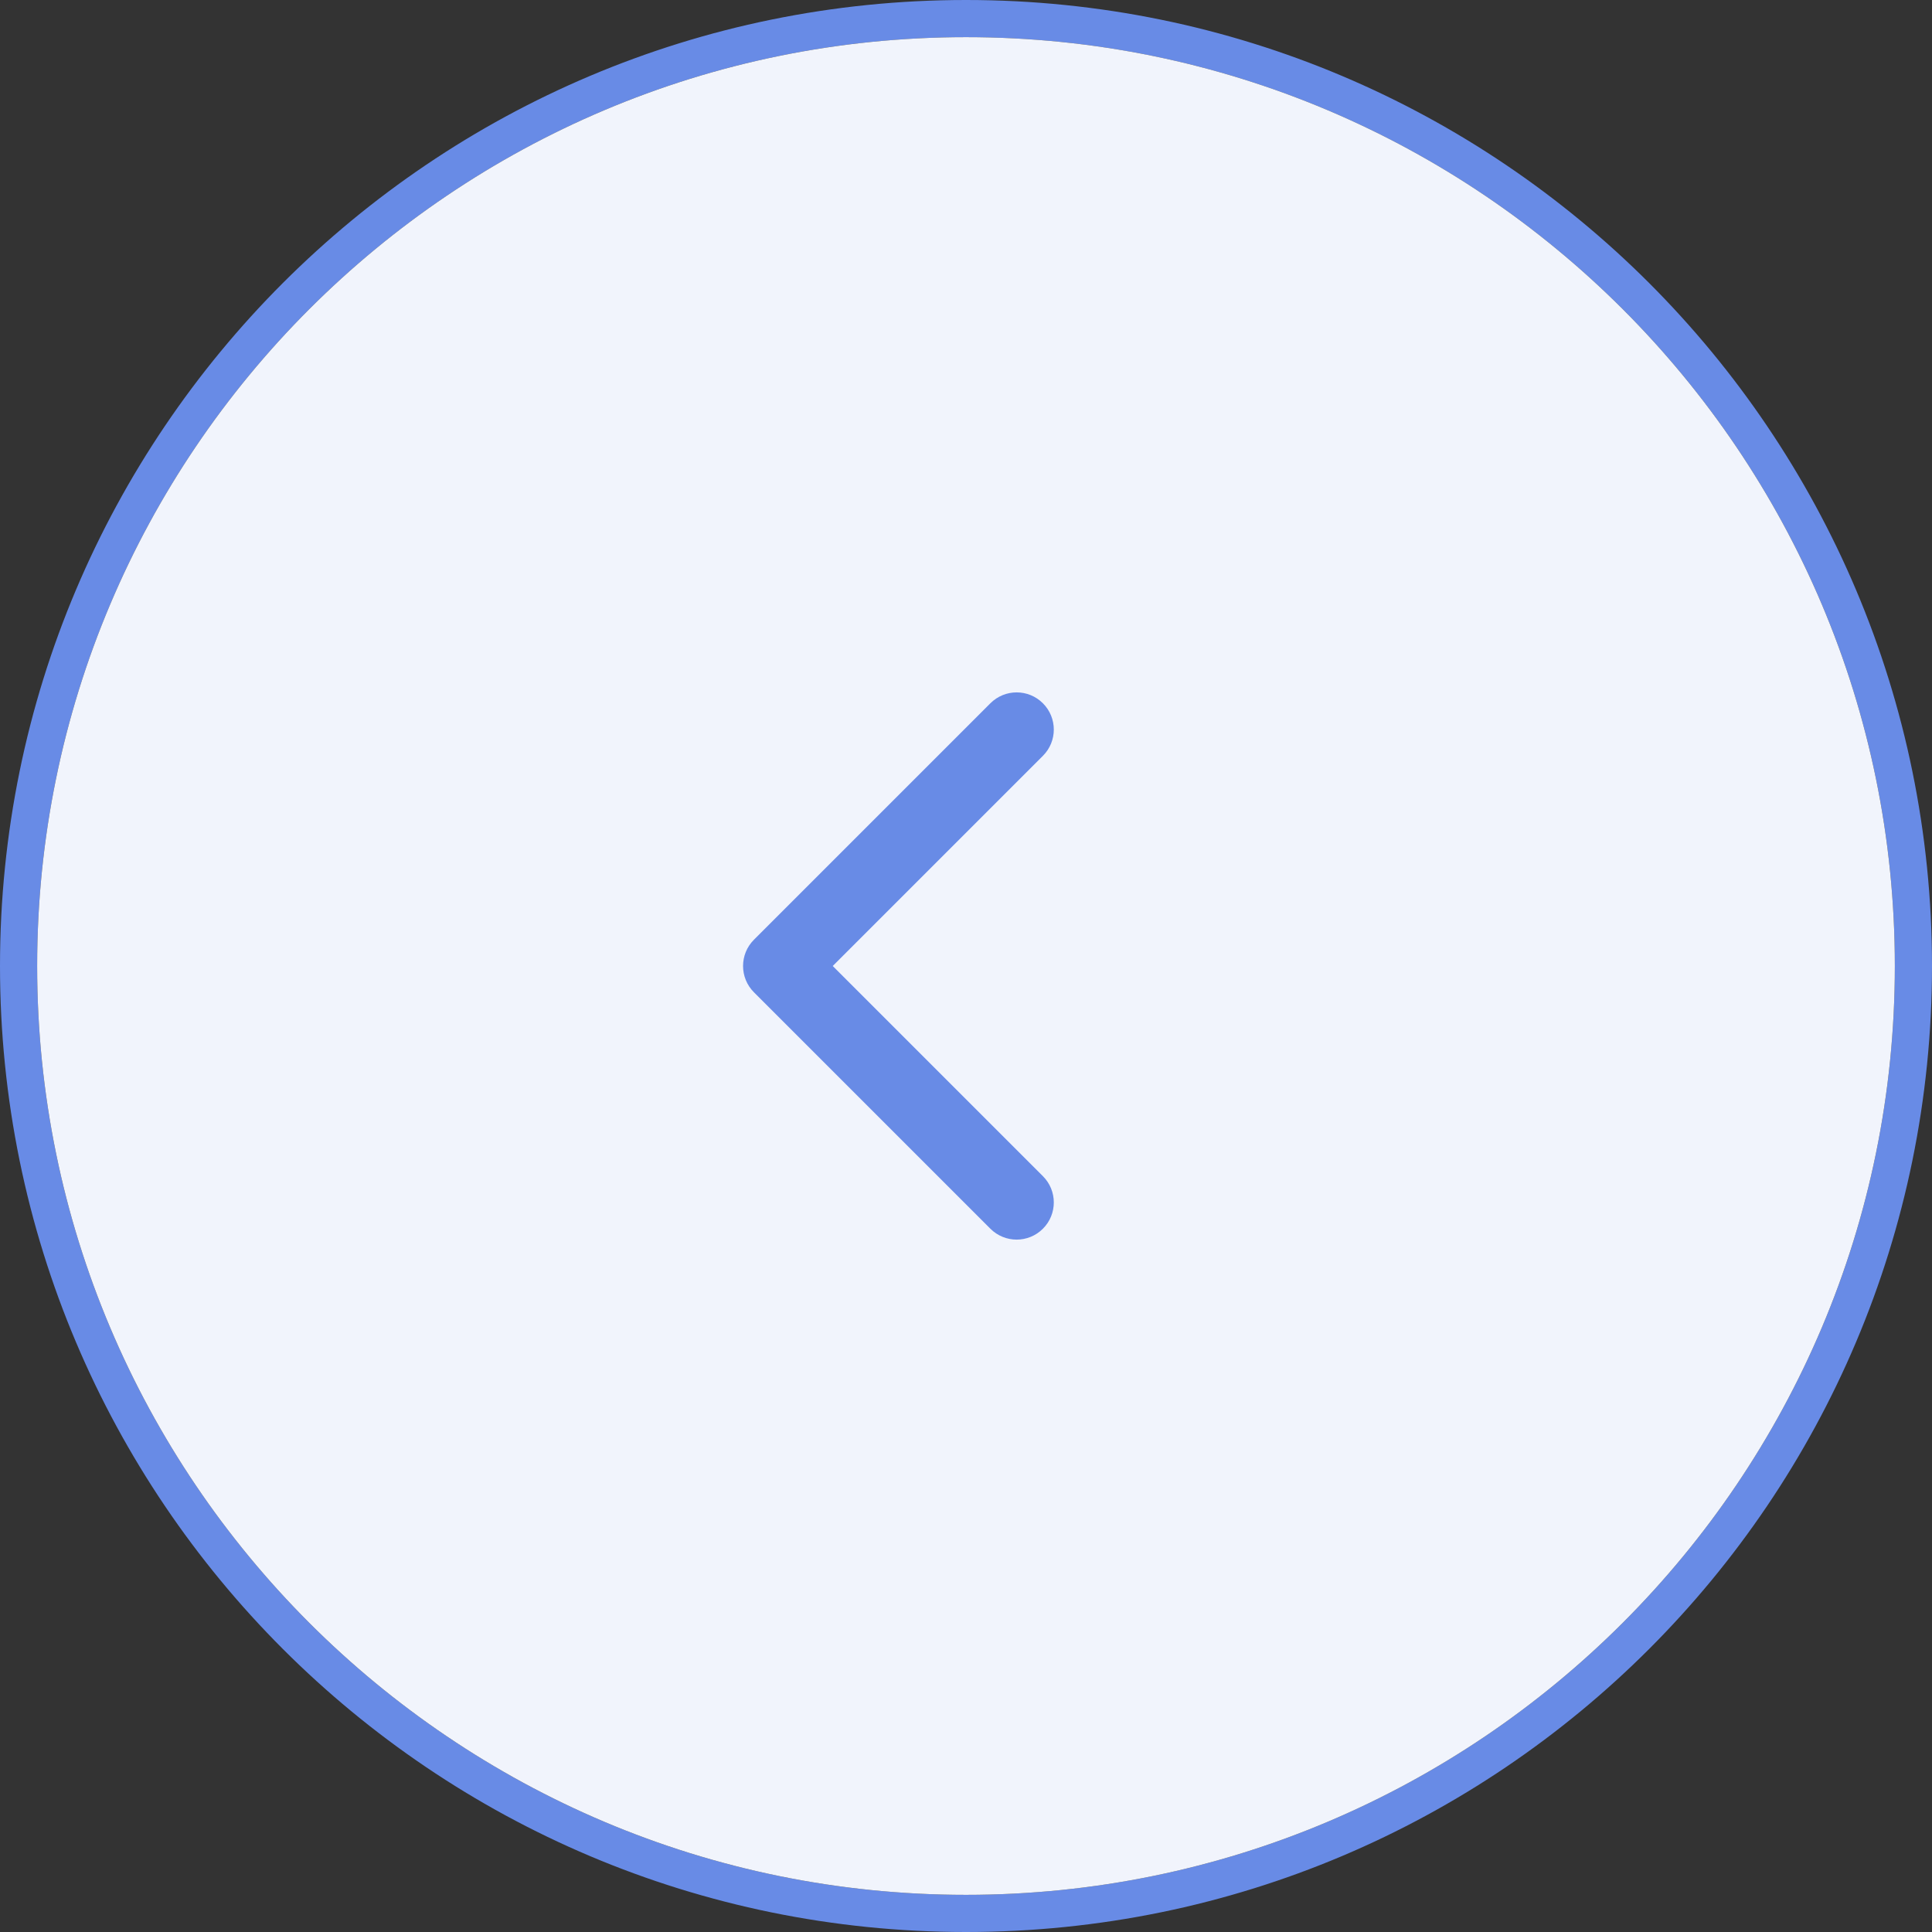 <?xml version="1.0" encoding="UTF-8"?> <svg xmlns="http://www.w3.org/2000/svg" width="52" height="52" viewBox="0 0 52 52" fill="none"><rect x="0" y="0" width="52" height="52" fill="#333333" stroke="none"/> <path fill-rule="evenodd" clip-rule="evenodd" d="M1 26C1 39.807 12.193 51 26 51C39.807 51 51 39.807 51 26C51 12.193 39.807 1 26 1C12.193 1 1 12.193 1 26ZM26 4.54598e-06C11.641 2.03531e-06 -2.03531e-06 11.641 -4.54598e-06 26C-7.05666e-06 40.359 11.641 52 26 52C40.359 52 52 40.359 52 26C52 11.641 40.359 7.05666e-06 26 4.54598e-06Z" fill="#688BE6"></path> <path d="M26 51C12.193 51 1 39.807 1 26C1 12.193 12.193 1 26 1C39.807 1 51 12.193 51 26C51 39.807 39.807 51 26 51Z" fill="#F1F4FC"></path> <path fill-rule="evenodd" clip-rule="evenodd" d="M26.656 33.071L20.292 26.707C19.902 26.317 19.902 25.683 20.292 25.293L26.656 18.929C27.047 18.538 27.68 18.538 28.07 18.929C28.461 19.32 28.461 19.953 28.07 20.343L22.413 26L28.07 31.657C28.461 32.047 28.461 32.681 28.07 33.071C27.68 33.462 27.047 33.462 26.656 33.071Z" fill="#688BE6"></path> </svg> 